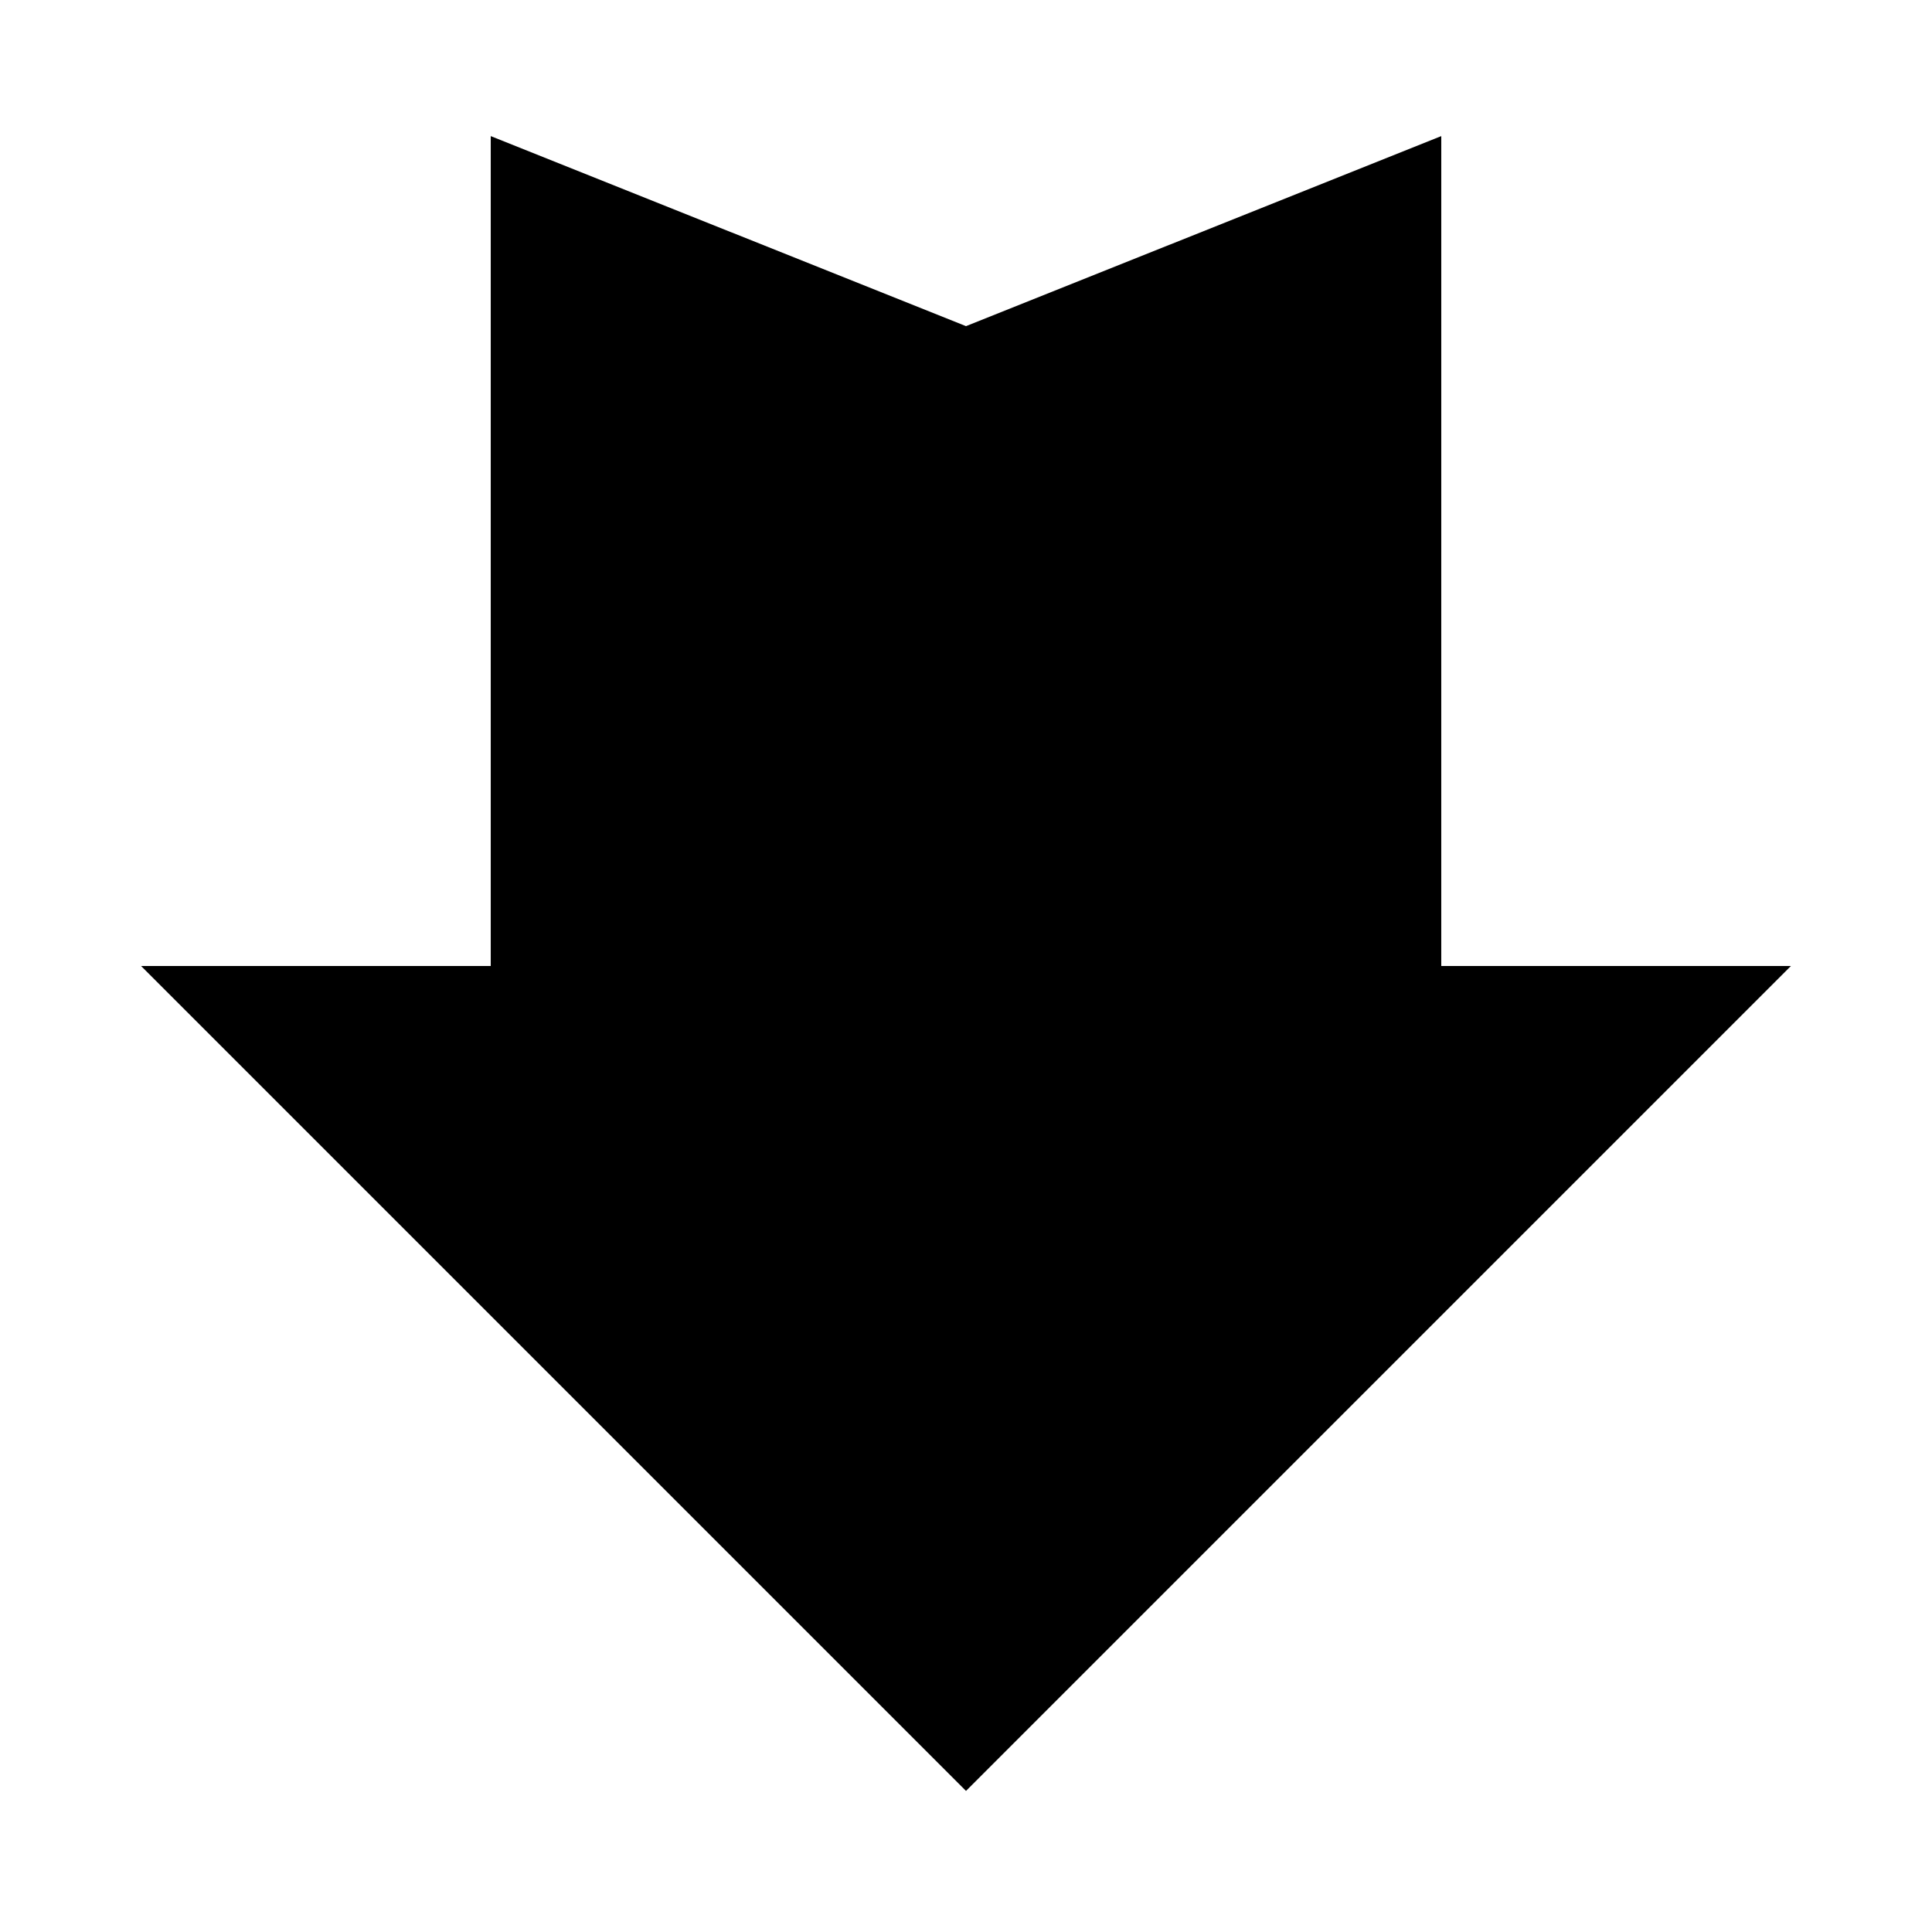 <?xml version="1.0" encoding="UTF-8"?>
<!-- The Best Svg Icon site in the world: iconSvg.co, Visit us! https://iconsvg.co -->
<svg fill="#000000" width="800px" height="800px" version="1.1" viewBox="144 144 512 512" xmlns="http://www.w3.org/2000/svg">
 <path d="m525.95 400h92.66l-218.61 218.61-218.61-218.61h92.66v-219.93l125.95 50.359 125.95-50.359z"/>
</svg>